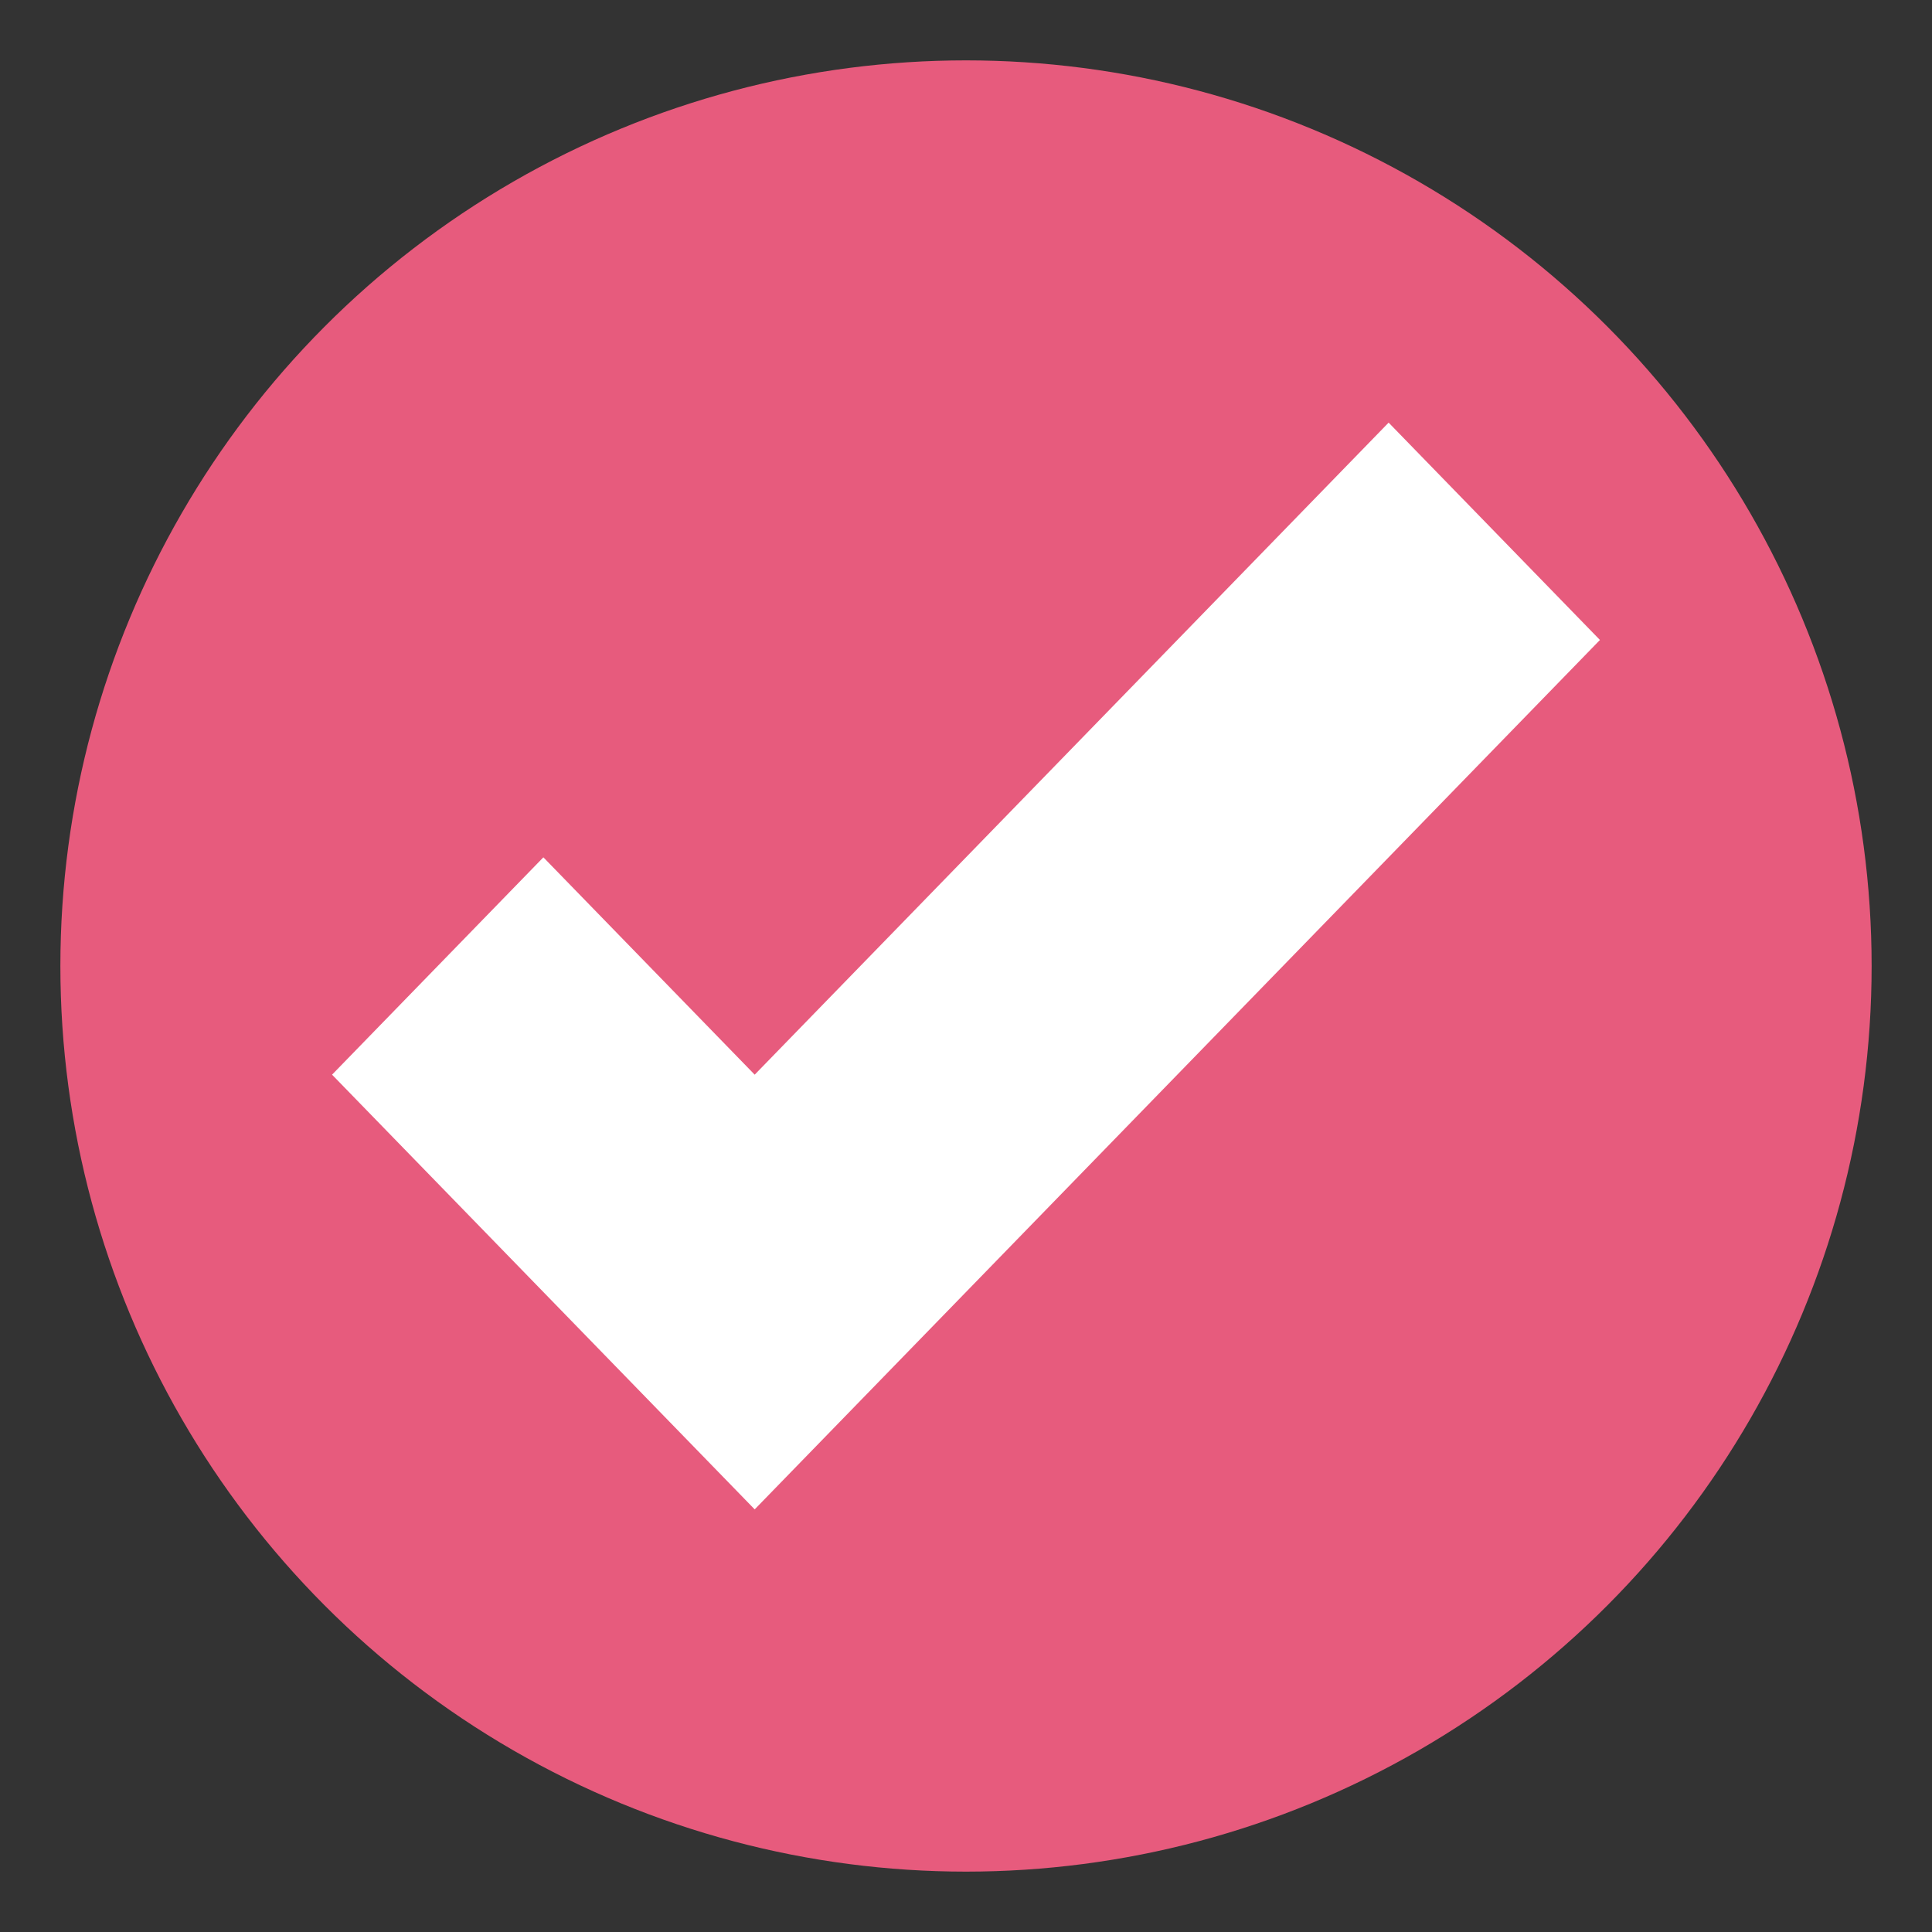 <svg id="cm" viewBox="0 0 64 64" xmlns="http://www.w3.org/2000/svg"><rect x="0" y="0" width="64" height="64" fill="#333333" stroke="none"/><circle cx="32" cy="32" r="30" fill="#E75B7D"></circle><path fill="#fff" d="m46 14l-21 21.6-7-7.2-7 7.2 14 14.4 28-28.8z"></path></svg>